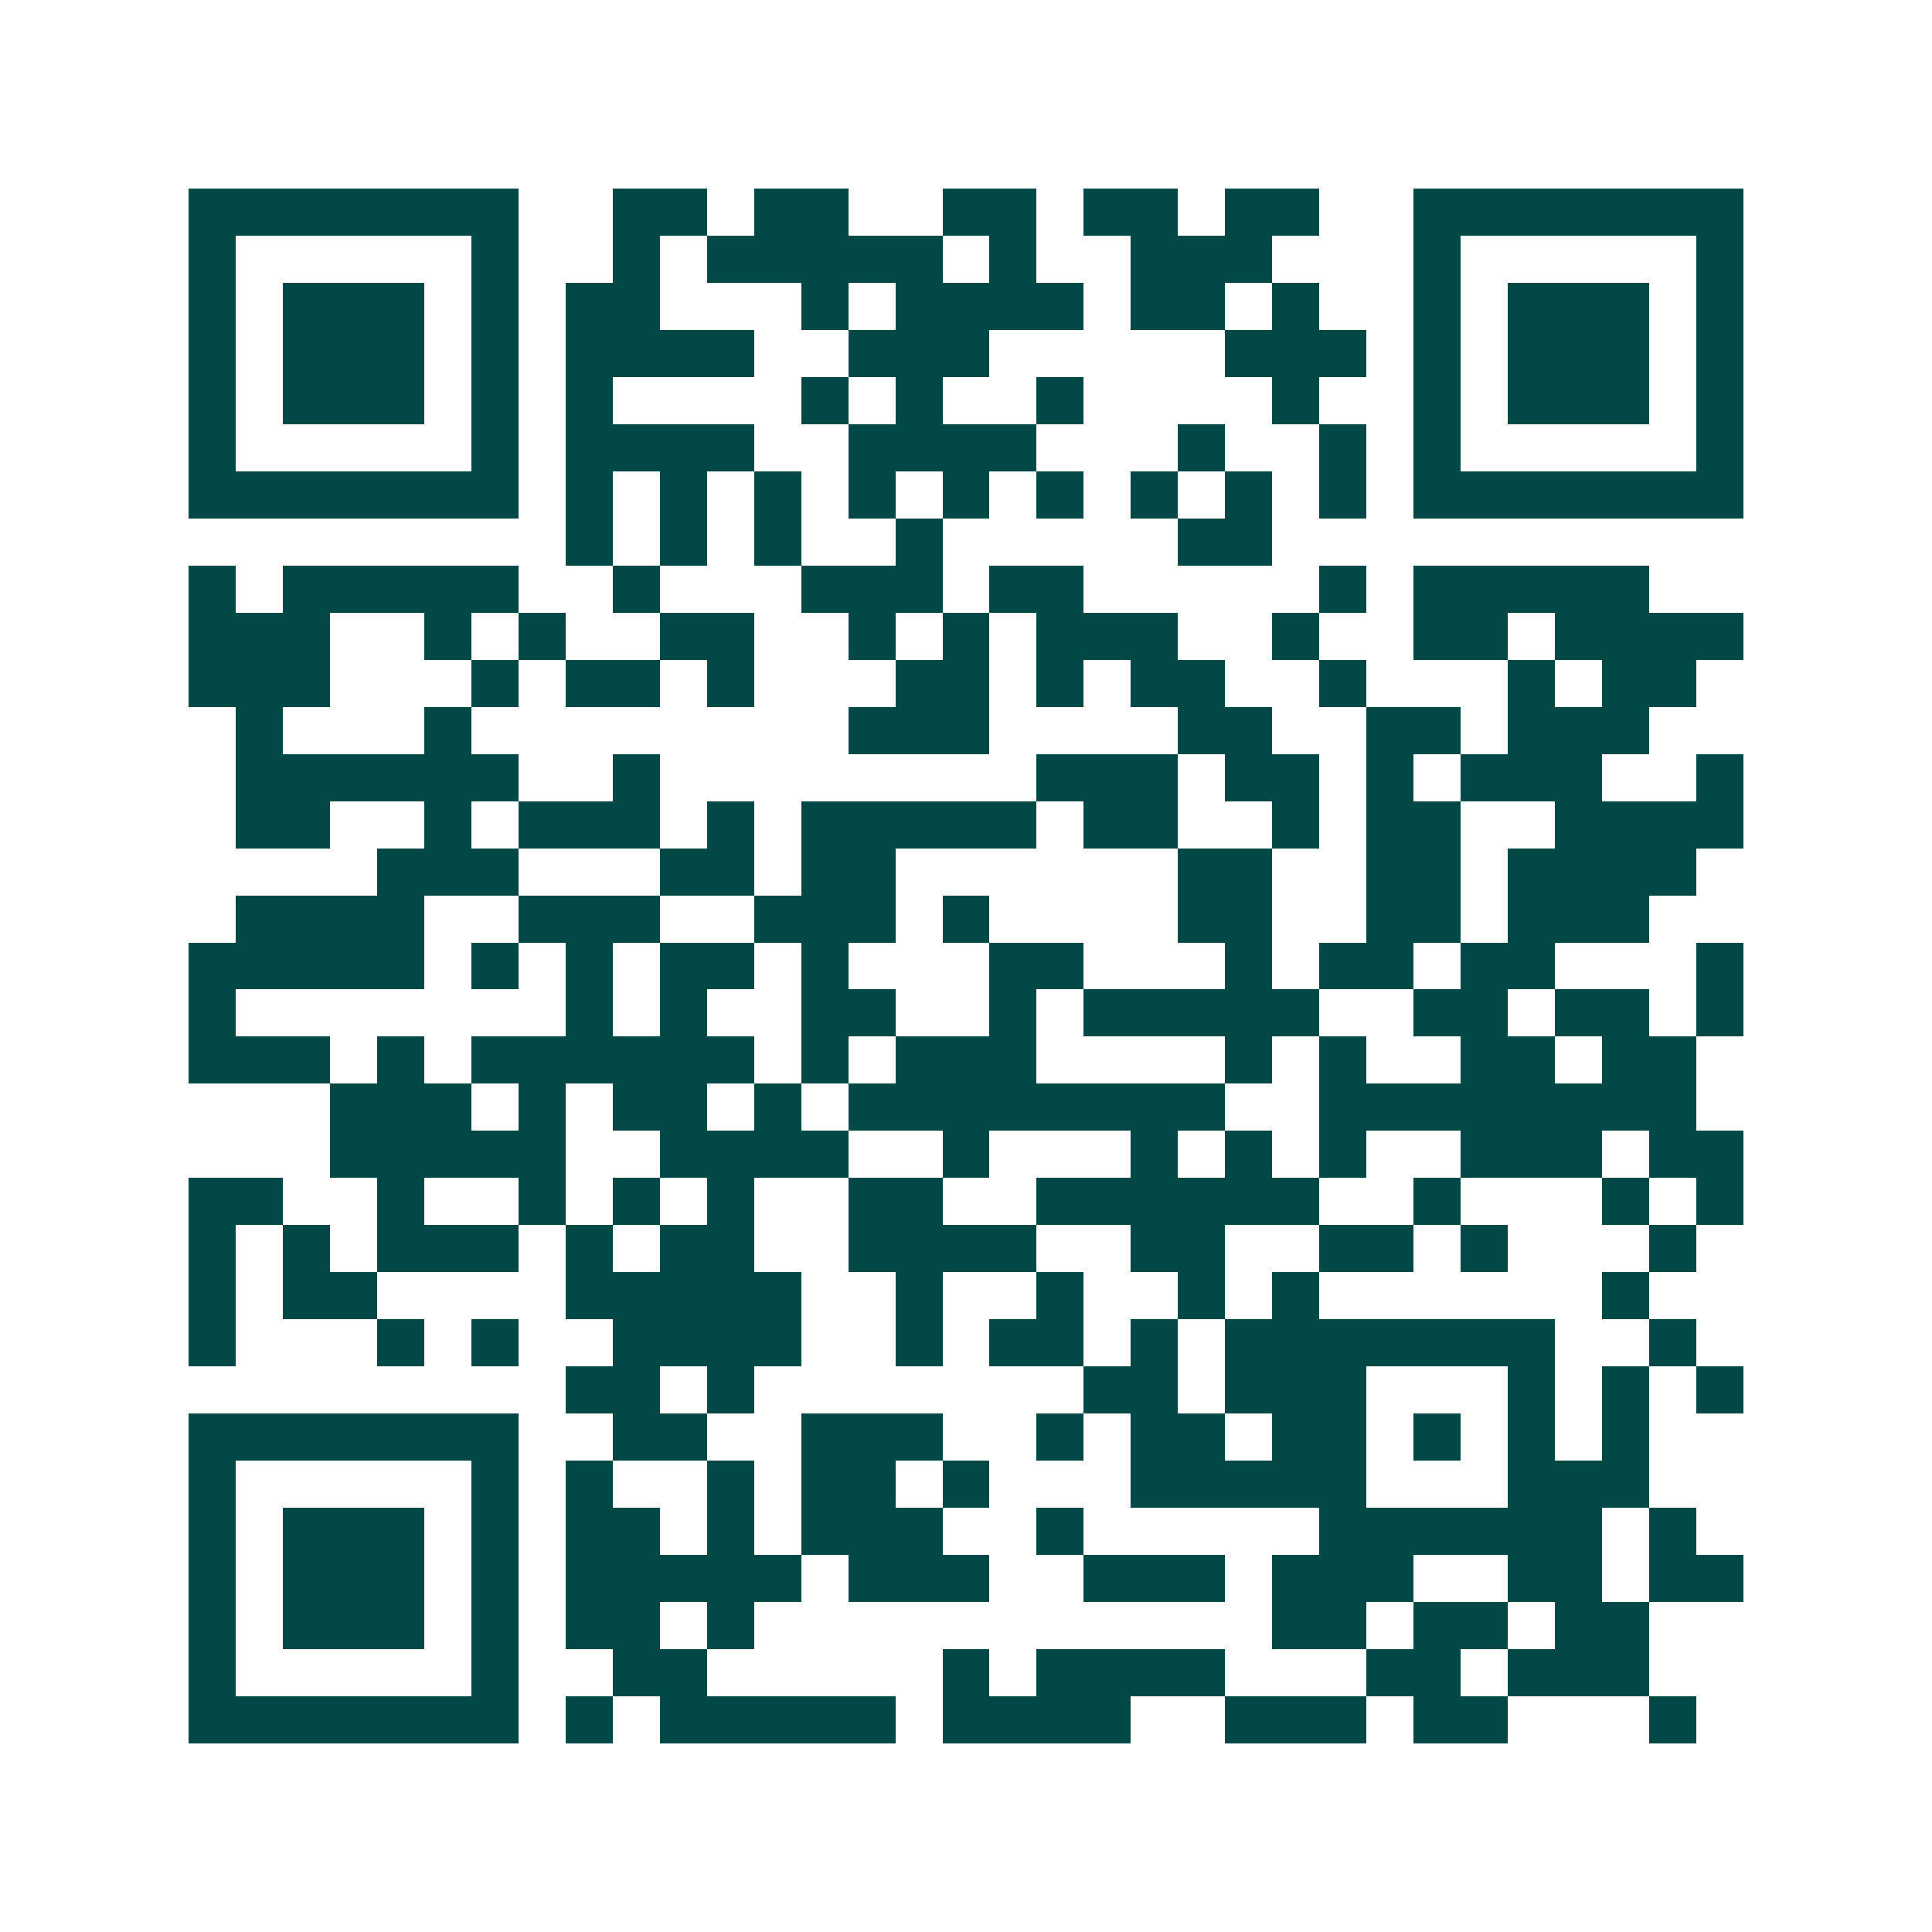 <svg xmlns="http://www.w3.org/2000/svg" width="200" height="200" viewBox="0 0 41 41" shape-rendering="crispEdges"><path fill="#ffffff" d="M0 0h41v41H0z"/><path stroke="#014847" d="M4 4.5h7m2 0h2m1 0h2m2 0h2m1 0h2m1 0h2m2 0h7M4 5.5h1m5 0h1m2 0h1m1 0h5m1 0h1m2 0h3m3 0h1m5 0h1M4 6.5h1m1 0h3m1 0h1m1 0h2m3 0h1m1 0h4m1 0h2m1 0h1m2 0h1m1 0h3m1 0h1M4 7.5h1m1 0h3m1 0h1m1 0h4m2 0h3m5 0h3m1 0h1m1 0h3m1 0h1M4 8.5h1m1 0h3m1 0h1m1 0h1m4 0h1m1 0h1m2 0h1m4 0h1m2 0h1m1 0h3m1 0h1M4 9.5h1m5 0h1m1 0h4m2 0h4m3 0h1m2 0h1m1 0h1m5 0h1M4 10.5h7m1 0h1m1 0h1m1 0h1m1 0h1m1 0h1m1 0h1m1 0h1m1 0h1m1 0h1m1 0h7M12 11.5h1m1 0h1m1 0h1m2 0h1m5 0h2M4 12.5h1m1 0h5m2 0h1m3 0h3m1 0h2m5 0h1m1 0h5M4 13.5h3m2 0h1m1 0h1m2 0h2m2 0h1m1 0h1m1 0h3m2 0h1m2 0h2m1 0h4M4 14.5h3m3 0h1m1 0h2m1 0h1m3 0h2m1 0h1m1 0h2m2 0h1m3 0h1m1 0h2M5 15.5h1m3 0h1m8 0h3m4 0h2m2 0h2m1 0h3M5 16.5h6m2 0h1m8 0h3m1 0h2m1 0h1m1 0h3m2 0h1M5 17.5h2m2 0h1m1 0h3m1 0h1m1 0h5m1 0h2m2 0h1m1 0h2m2 0h4M8 18.5h3m3 0h2m1 0h2m6 0h2m2 0h2m1 0h4M5 19.5h4m2 0h3m2 0h3m1 0h1m4 0h2m2 0h2m1 0h3M4 20.5h5m1 0h1m1 0h1m1 0h2m1 0h1m3 0h2m3 0h1m1 0h2m1 0h2m3 0h1M4 21.5h1m7 0h1m1 0h1m2 0h2m2 0h1m1 0h5m2 0h2m1 0h2m1 0h1M4 22.5h3m1 0h1m1 0h6m1 0h1m1 0h3m4 0h1m1 0h1m2 0h2m1 0h2M7 23.5h3m1 0h1m1 0h2m1 0h1m1 0h8m2 0h8M7 24.5h5m2 0h4m2 0h1m3 0h1m1 0h1m1 0h1m2 0h3m1 0h2M4 25.5h2m2 0h1m2 0h1m1 0h1m1 0h1m2 0h2m2 0h6m2 0h1m3 0h1m1 0h1M4 26.5h1m1 0h1m1 0h3m1 0h1m1 0h2m2 0h4m2 0h2m2 0h2m1 0h1m3 0h1M4 27.5h1m1 0h2m4 0h5m2 0h1m2 0h1m2 0h1m1 0h1m6 0h1M4 28.5h1m3 0h1m1 0h1m2 0h4m2 0h1m1 0h2m1 0h1m1 0h7m2 0h1M12 29.5h2m1 0h1m7 0h2m1 0h3m3 0h1m1 0h1m1 0h1M4 30.5h7m2 0h2m2 0h3m2 0h1m1 0h2m1 0h2m1 0h1m1 0h1m1 0h1M4 31.5h1m5 0h1m1 0h1m2 0h1m1 0h2m1 0h1m3 0h5m3 0h3M4 32.5h1m1 0h3m1 0h1m1 0h2m1 0h1m1 0h3m2 0h1m5 0h6m1 0h1M4 33.5h1m1 0h3m1 0h1m1 0h5m1 0h3m2 0h3m1 0h3m2 0h2m1 0h2M4 34.5h1m1 0h3m1 0h1m1 0h2m1 0h1m11 0h2m1 0h2m1 0h2M4 35.5h1m5 0h1m2 0h2m5 0h1m1 0h4m3 0h2m1 0h3M4 36.5h7m1 0h1m1 0h5m1 0h4m2 0h3m1 0h2m3 0h1"/></svg>
